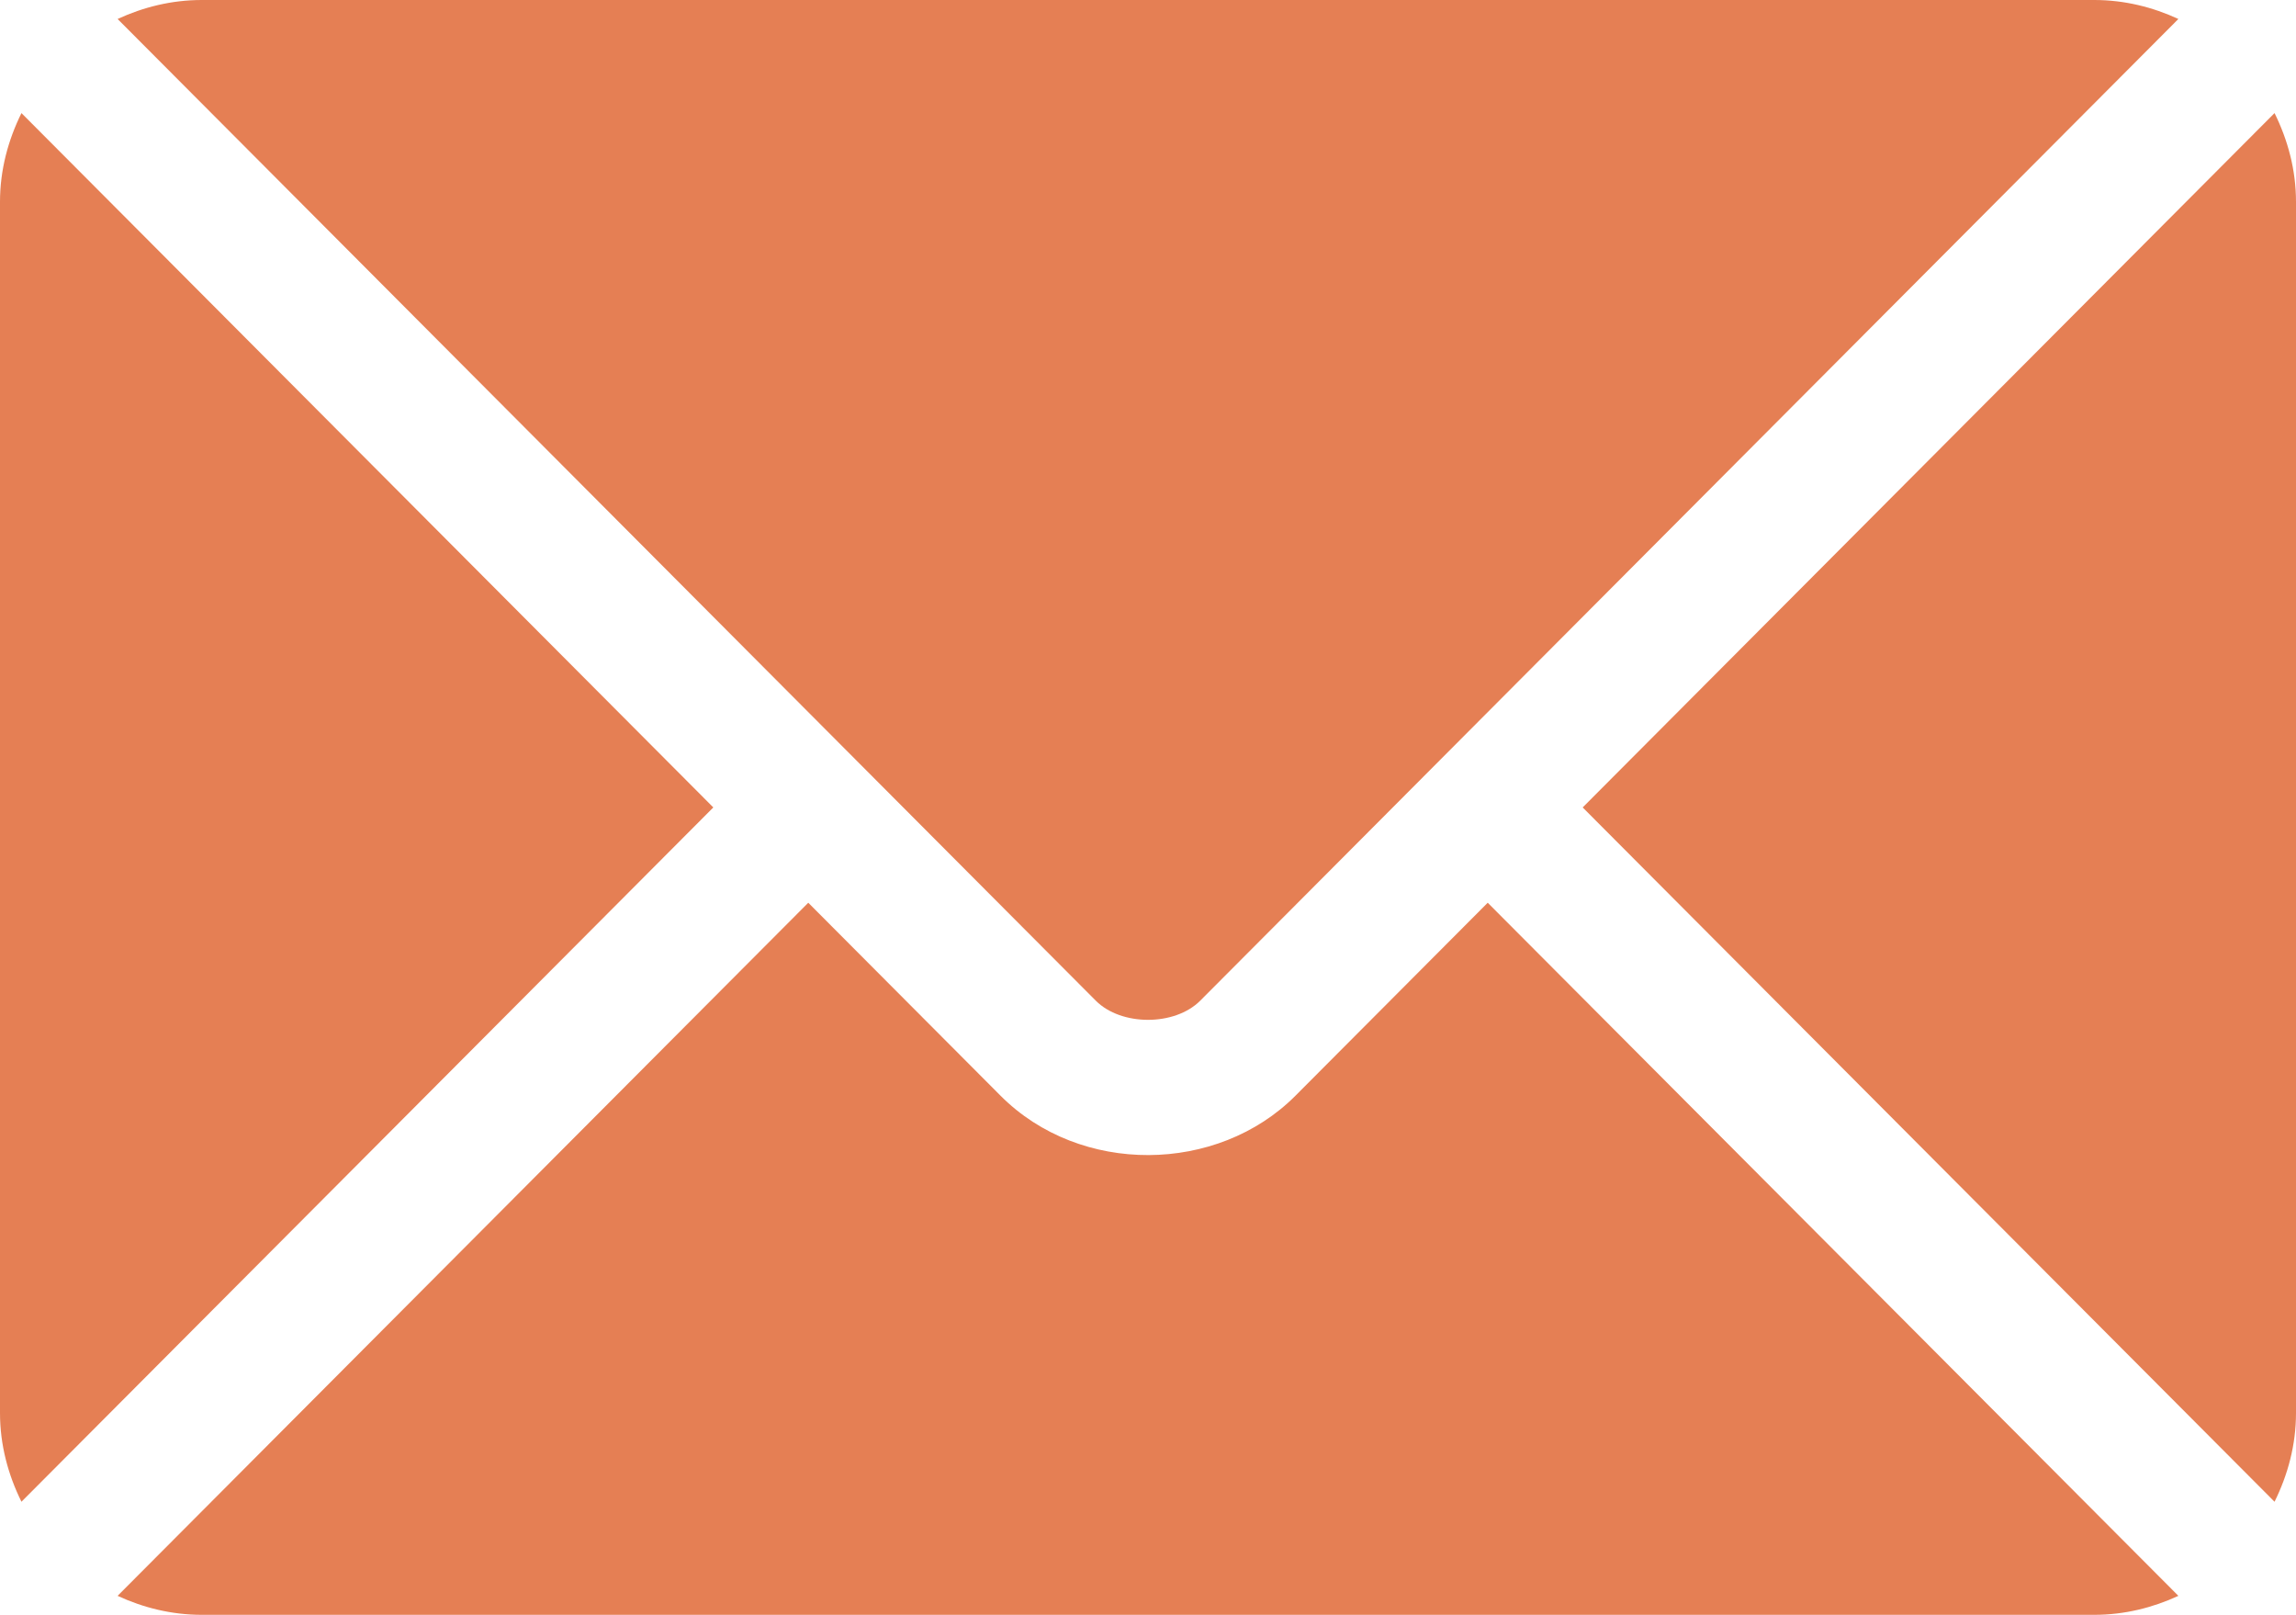 <?xml version="1.0" encoding="utf-8"?>
<!-- Generator: Adobe Illustrator 16.0.3, SVG Export Plug-In . SVG Version: 6.00 Build 0)  -->
<!DOCTYPE svg PUBLIC "-//W3C//DTD SVG 1.1//EN" "http://www.w3.org/Graphics/SVG/1.1/DTD/svg11.dtd">
<svg version="1.1" id="Layer_1" xmlns="http://www.w3.org/2000/svg" xmlns:xlink="http://www.w3.org/1999/xlink" x="0px" y="0px"
	 width="512px" height="360px" viewBox="0 76 512 360" enable-background="new 0 76 512 360" xml:space="preserve">
<g>
	<path fill="#E57F54" d="M331.756,277.251l-42.881,43.026c-17.39,17.45-47.985,17.826-65.75,0l-42.883-43.026L26.226,431.767
		C31.959,434.419,38.28,436,45,436h422c6.72,0,13.038-1.579,18.77-4.231L331.756,277.251z"/>
	<path fill="#E57F54" d="M467,76H45c-6.721,0-13.041,1.582-18.772,4.233l164.577,165.123c0.011,0.011,0.024,0.013,0.035,0.023
		c0.007,0.008,0.012,0.017,0.013,0.026l53.514,53.69c5.684,5.684,17.586,5.684,23.27,0l53.502-53.682c0,0,0.013-0.023,0.023-0.035
		c0,0,0.024-0.013,0.035-0.023L485.77,80.232C480.038,77.58,473.72,76,467,76z M4.786,101.212C1.82,107.21,0,113.868,0,121v270
		c0,7.133,1.817,13.79,4.785,19.788l154.282-154.783L4.786,101.212z M507.214,101.21L352.933,256.005L507.214,410.79
		C510.18,404.793,512,398.135,512,391V121C512,113.866,510.18,107.208,507.214,101.21z"/>
</g>
</svg>
